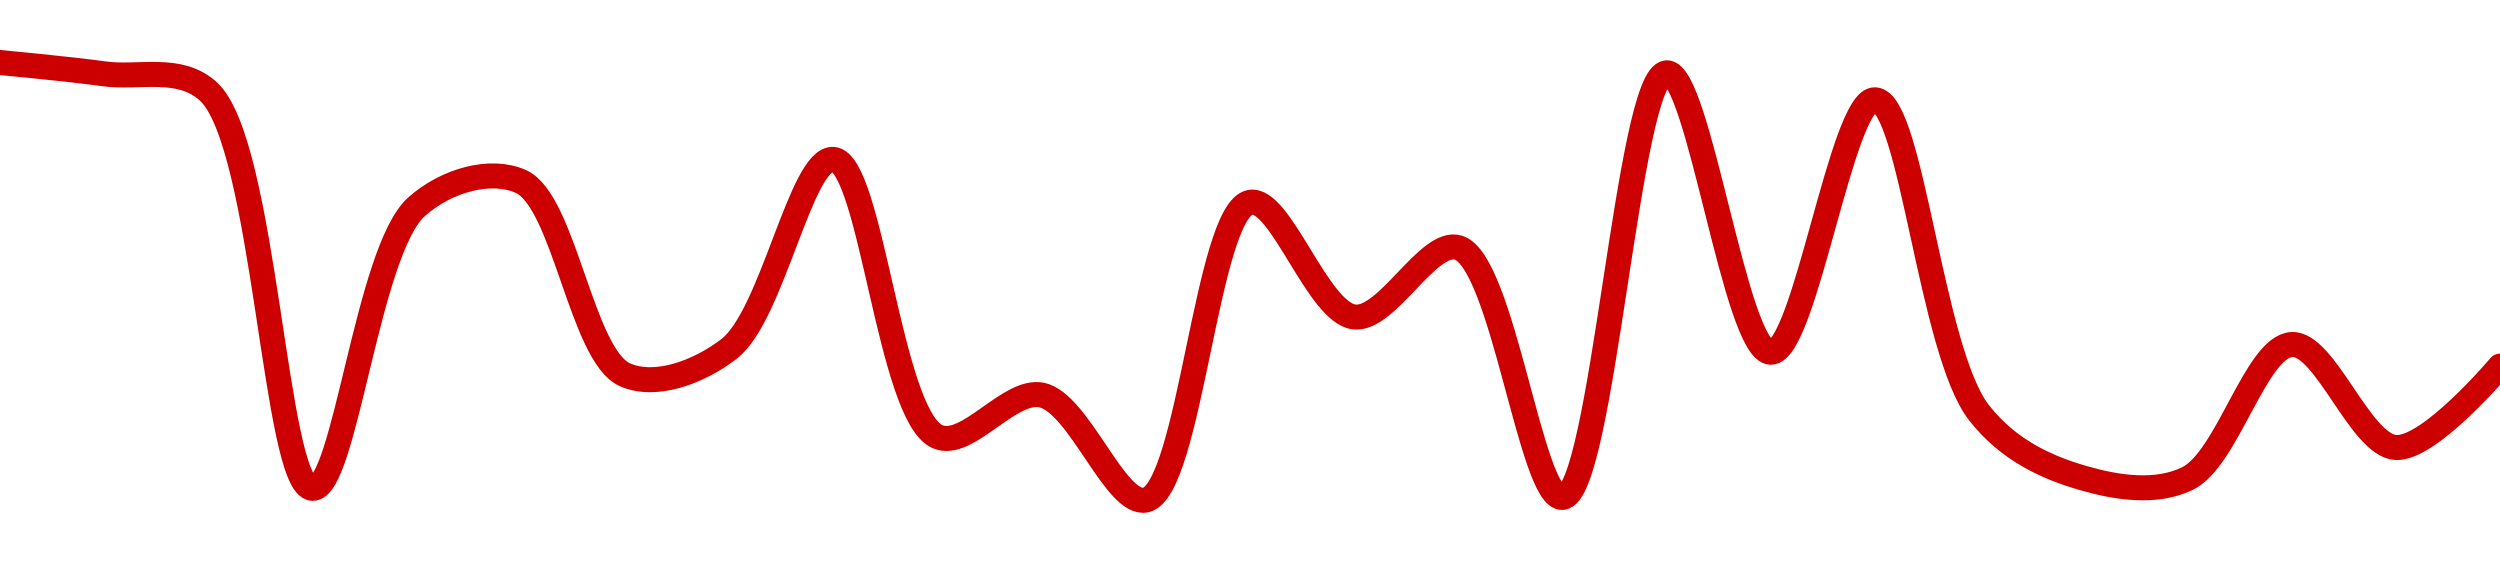 <!-- series1d: [0.00052888,0.00052812,0.00052694,0.00050031,0.00051921,0.0005209,0.00050793,0.00050967,0.00052238,0.00050378,0.00050657,0.00049953,0.0005195,0.00051181,0.00051646,0.0004997,0.00052819,0.00050944,0.00052638,0.00050537,0.000501,0.00050097,0.00050996,0.00050305,0.00050851] -->

<svg width="200" height="45" viewBox="0 0 200 45" xmlns="http://www.w3.org/2000/svg">
  <defs>
    <linearGradient id="grad-area" x1="0" y1="0" x2="0" y2="1">
      <stop offset="0%" stop-color="rgba(255,82,82,.2)" />
      <stop offset="100%" stop-color="rgba(0,0,0,0)" />
    </linearGradient>
  </defs>

  <path d="M0,5C0,5,5.561,5.522,8.333,5.906C11.117,6.292,14.349,5.195,16.667,7.313C21.234,11.49,21.969,38.922,25,39.07C27.593,39.196,29.383,20.045,33.333,16.532C35.693,14.433,39.233,13.43,41.667,14.516C45.15,16.07,46.519,28.444,50,29.983C52.434,31.059,55.895,29.785,58.333,27.908C61.794,25.244,64.075,12.565,66.667,12.751C69.7,12.969,71.147,33.231,75,34.932C77.371,35.979,80.722,31.063,83.333,31.605C86.331,32.227,89.245,40.548,91.667,40C95.204,39.2,96.525,16.892,100,16.186C102.435,15.691,105.391,24.992,108.333,25.356C110.978,25.683,114.249,19.078,116.667,19.811C120.223,20.889,122.483,39.992,125,39.797C128.199,39.55,130.235,6.003,133.333,5.823C135.892,5.674,138.825,28.133,141.667,28.182C144.386,28.229,147.342,7.888,150,7.981C152.922,8.084,154.453,28.103,158.333,33.036C160.701,36.045,163.765,37.408,166.667,38.247C169.339,39.02,172.487,39.506,175,38.283C178.208,36.722,180.446,27.751,183.333,27.562C186.016,27.387,188.814,35.636,191.667,35.802C194.377,35.96,200,29.291,200,29.291"
        fill="none"
        stroke="#CC0000"
        stroke-width="2"
        stroke-linejoin="round"
        stroke-linecap="round"
        />
</svg>